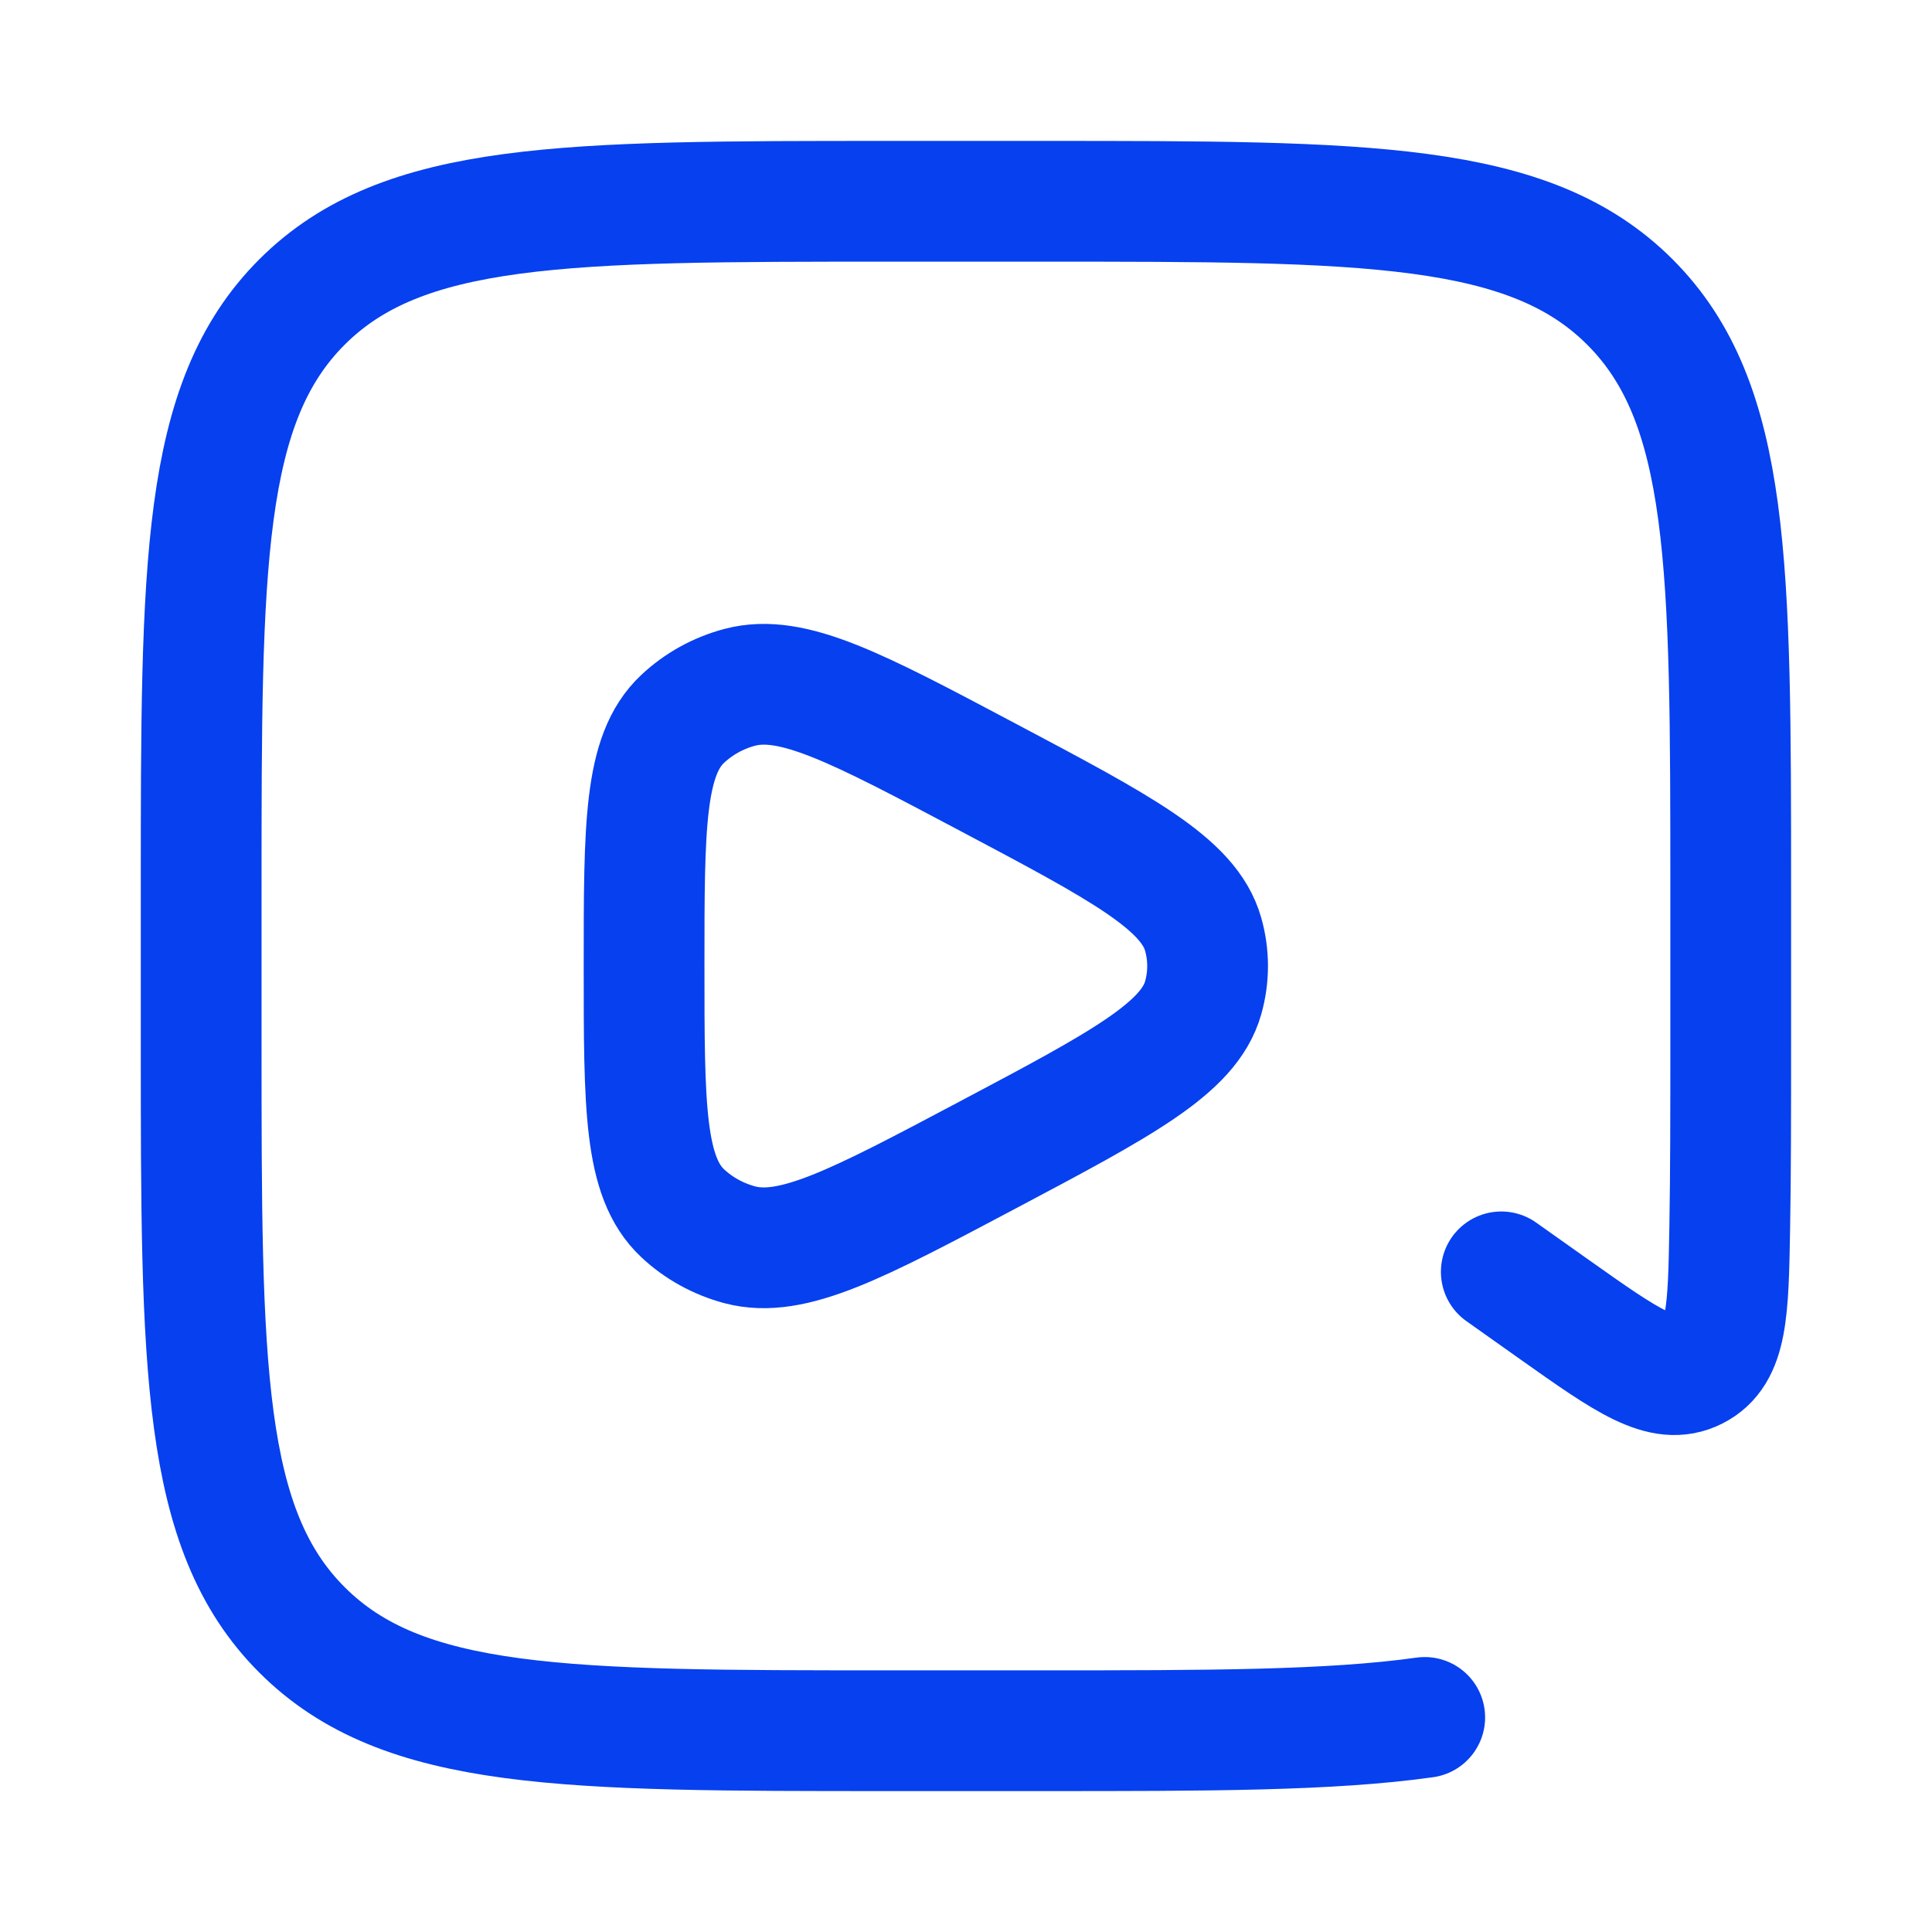 <svg width="16" height="16" viewBox="0 0 16 16" fill="none" xmlns="http://www.w3.org/2000/svg">
<path d="M11.799 14.223C11.018 14.333 9.999 14.333 8.633 14.333H7.366C4.679 14.333 3.336 14.333 2.501 13.498C1.666 12.664 1.666 11.32 1.666 8.633L1.666 7.367C1.666 4.679 1.666 3.336 2.501 2.501C3.336 1.667 4.679 1.667 7.366 1.667L8.633 1.667C11.32 1.667 12.663 1.667 13.498 2.501C14.333 3.336 14.333 4.679 14.333 7.367V8.633C14.333 9.2 14.333 9.708 14.325 10.163C14.313 10.859 14.307 11.207 14.038 11.343C13.769 11.479 13.474 11.27 12.883 10.852L12.433 10.533" stroke="#0640EF" stroke-linecap="round" stroke-linejoin="round"/>
<path d="M9.964 8.264C9.846 8.681 9.29 8.977 8.176 9.567C7.099 10.138 6.561 10.423 6.127 10.309C5.948 10.261 5.785 10.171 5.653 10.047C5.334 9.747 5.334 9.165 5.334 8C5.334 6.836 5.334 6.254 5.653 5.954C5.785 5.83 5.948 5.739 6.127 5.692C6.561 5.577 7.099 5.863 8.176 6.434C9.29 7.024 9.846 7.319 9.964 7.737C10.013 7.91 10.013 8.091 9.964 8.264Z" stroke="#0640EF" stroke-linejoin="round"/>
</svg>
